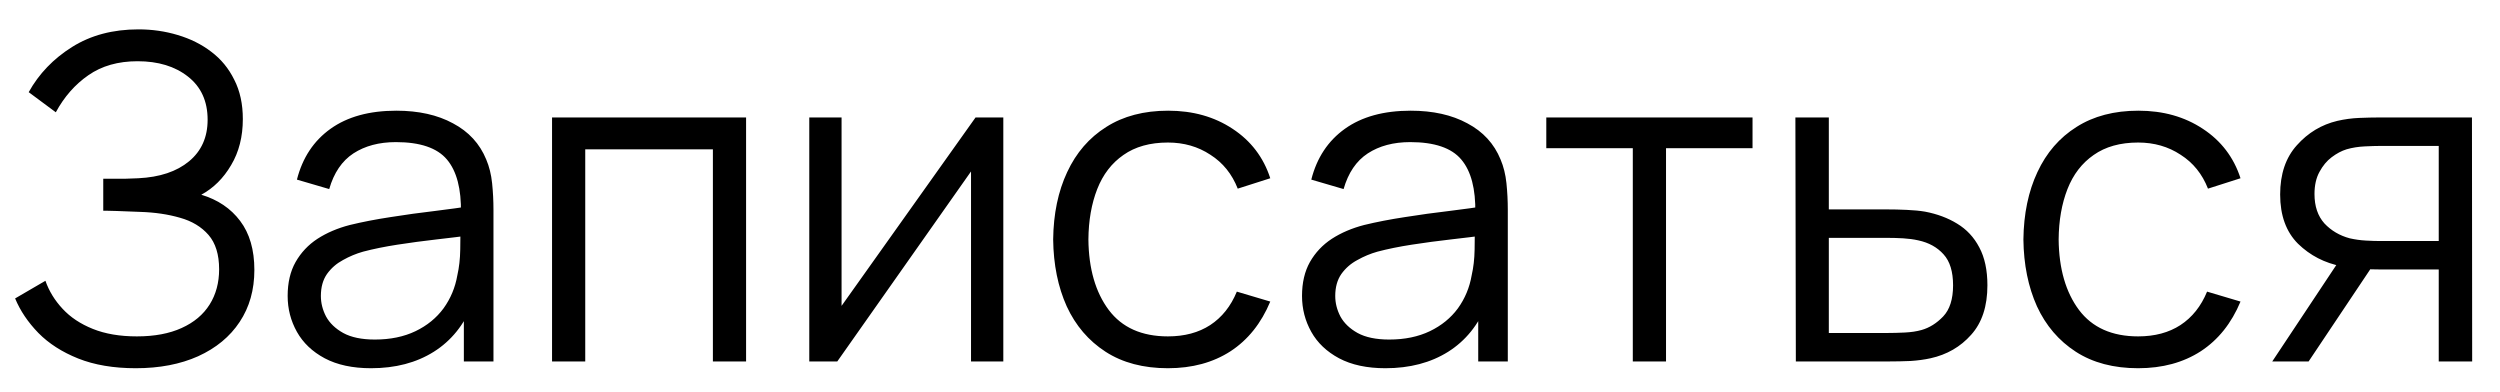 <?xml version="1.0" encoding="UTF-8"?> <svg xmlns="http://www.w3.org/2000/svg" width="83" height="13" viewBox="0 0 83 13" fill="none"> <path d="M4.508 12.225C3.772 12.225 3.135 12.117 2.595 11.902C2.06 11.688 1.62 11.405 1.275 11.055C0.93 10.7 0.672 10.318 0.502 9.908L1.508 9.322C1.627 9.662 1.817 9.973 2.078 10.252C2.337 10.533 2.672 10.755 3.083 10.92C3.493 11.085 3.98 11.168 4.545 11.168C5.13 11.168 5.625 11.075 6.03 10.89C6.44 10.705 6.75 10.445 6.96 10.11C7.17 9.775 7.275 9.385 7.275 8.94C7.275 8.45 7.157 8.07 6.923 7.8C6.688 7.53 6.372 7.34 5.978 7.23C5.582 7.115 5.143 7.05 4.657 7.035C4.293 7.02 4.032 7.01 3.877 7.005C3.723 7 3.62 6.997 3.57 6.997C3.52 6.997 3.473 6.997 3.428 6.997V5.933C3.462 5.933 3.555 5.933 3.705 5.933C3.855 5.933 4.015 5.933 4.185 5.933C4.355 5.928 4.49 5.923 4.59 5.918C5.305 5.883 5.867 5.695 6.277 5.355C6.688 5.015 6.893 4.555 6.893 3.975C6.893 3.36 6.675 2.882 6.24 2.542C5.81 2.203 5.253 2.033 4.567 2.033C3.922 2.033 3.377 2.188 2.933 2.498C2.493 2.803 2.132 3.212 1.853 3.728L0.953 3.06C1.292 2.45 1.772 1.95 2.393 1.56C3.013 1.17 3.748 0.975 4.598 0.975C5.053 0.975 5.487 1.038 5.902 1.163C6.322 1.288 6.692 1.472 7.013 1.718C7.338 1.962 7.593 2.272 7.777 2.647C7.968 3.018 8.062 3.453 8.062 3.953C8.062 4.537 7.933 5.048 7.673 5.482C7.418 5.918 7.088 6.245 6.683 6.465C7.232 6.63 7.662 6.92 7.973 7.335C8.287 7.75 8.445 8.293 8.445 8.963C8.445 9.623 8.283 10.197 7.957 10.688C7.633 11.178 7.173 11.557 6.577 11.828C5.987 12.092 5.298 12.225 4.508 12.225ZM12.318 12.225C11.708 12.225 11.195 12.115 10.78 11.895C10.37 11.675 10.063 11.383 9.858 11.018C9.653 10.652 9.55 10.255 9.55 9.825C9.55 9.385 9.638 9.01 9.813 8.7C9.993 8.385 10.235 8.127 10.54 7.928C10.85 7.728 11.208 7.575 11.613 7.47C12.023 7.37 12.475 7.282 12.97 7.207C13.47 7.128 13.958 7.06 14.433 7.005C14.913 6.945 15.333 6.888 15.693 6.832L15.303 7.072C15.318 6.272 15.163 5.68 14.838 5.295C14.513 4.91 13.948 4.718 13.143 4.718C12.588 4.718 12.118 4.843 11.733 5.093C11.353 5.343 11.085 5.737 10.93 6.277L9.858 5.963C10.043 5.237 10.415 4.675 10.975 4.275C11.535 3.875 12.263 3.675 13.158 3.675C13.898 3.675 14.525 3.815 15.04 4.095C15.56 4.37 15.928 4.77 16.143 5.295C16.243 5.53 16.308 5.793 16.338 6.082C16.368 6.372 16.383 6.668 16.383 6.968V12H15.4V9.967L15.685 10.088C15.41 10.783 14.983 11.312 14.403 11.678C13.823 12.043 13.128 12.225 12.318 12.225ZM12.445 11.273C12.96 11.273 13.41 11.18 13.795 10.995C14.18 10.81 14.49 10.557 14.725 10.238C14.96 9.912 15.113 9.547 15.183 9.143C15.243 8.883 15.275 8.598 15.28 8.287C15.285 7.973 15.288 7.737 15.288 7.582L15.708 7.8C15.333 7.85 14.925 7.9 14.485 7.95C14.05 8 13.62 8.057 13.195 8.123C12.775 8.188 12.395 8.265 12.055 8.355C11.825 8.42 11.603 8.512 11.388 8.633C11.173 8.748 10.995 8.902 10.855 9.098C10.72 9.293 10.653 9.535 10.653 9.825C10.653 10.06 10.71 10.287 10.825 10.508C10.945 10.727 11.135 10.91 11.395 11.055C11.66 11.2 12.01 11.273 12.445 11.273ZM18.328 12V3.9H24.77V12H23.668V4.957H19.43V12H18.328ZM33.31 3.9V12H32.238V5.692L27.798 12H26.868V3.9H27.94V10.155L32.388 3.9H33.31ZM38.775 12.225C37.96 12.225 37.27 12.043 36.705 11.678C36.14 11.312 35.71 10.81 35.415 10.17C35.125 9.525 34.975 8.785 34.965 7.95C34.975 7.1 35.13 6.355 35.43 5.715C35.73 5.07 36.163 4.57 36.728 4.215C37.293 3.855 37.978 3.675 38.783 3.675C39.603 3.675 40.315 3.875 40.92 4.275C41.53 4.675 41.948 5.223 42.173 5.918L41.093 6.263C40.903 5.777 40.6 5.402 40.185 5.138C39.775 4.867 39.305 4.732 38.775 4.732C38.18 4.732 37.688 4.87 37.298 5.145C36.908 5.415 36.618 5.793 36.428 6.277C36.238 6.763 36.14 7.32 36.135 7.95C36.145 8.92 36.37 9.7 36.81 10.29C37.25 10.875 37.905 11.168 38.775 11.168C39.325 11.168 39.793 11.043 40.178 10.793C40.568 10.537 40.863 10.168 41.063 9.682L42.173 10.012C41.873 10.732 41.433 11.283 40.853 11.662C40.273 12.037 39.58 12.225 38.775 12.225ZM45.995 12.225C45.385 12.225 44.872 12.115 44.457 11.895C44.047 11.675 43.739 11.383 43.535 11.018C43.33 10.652 43.227 10.255 43.227 9.825C43.227 9.385 43.315 9.01 43.489 8.7C43.669 8.385 43.912 8.127 44.217 7.928C44.527 7.728 44.885 7.575 45.289 7.47C45.7 7.37 46.152 7.282 46.647 7.207C47.147 7.128 47.635 7.06 48.109 7.005C48.59 6.945 49.01 6.888 49.37 6.832L48.98 7.072C48.995 6.272 48.84 5.68 48.514 5.295C48.19 4.91 47.624 4.718 46.819 4.718C46.264 4.718 45.794 4.843 45.41 5.093C45.029 5.343 44.762 5.737 44.607 6.277L43.535 5.963C43.719 5.237 44.092 4.675 44.652 4.275C45.212 3.875 45.94 3.675 46.834 3.675C47.575 3.675 48.202 3.815 48.717 4.095C49.237 4.37 49.605 4.77 49.819 5.295C49.919 5.53 49.984 5.793 50.014 6.082C50.044 6.372 50.059 6.668 50.059 6.968V12H49.077V9.967L49.362 10.088C49.087 10.783 48.66 11.312 48.08 11.678C47.499 12.043 46.804 12.225 45.995 12.225ZM46.122 11.273C46.637 11.273 47.087 11.18 47.472 10.995C47.857 10.81 48.167 10.557 48.402 10.238C48.637 9.912 48.789 9.547 48.859 9.143C48.919 8.883 48.952 8.598 48.957 8.287C48.962 7.973 48.965 7.737 48.965 7.582L49.385 7.8C49.01 7.85 48.602 7.9 48.162 7.95C47.727 8 47.297 8.057 46.872 8.123C46.452 8.188 46.072 8.265 45.732 8.355C45.502 8.42 45.279 8.512 45.065 8.633C44.849 8.748 44.672 8.902 44.532 9.098C44.397 9.293 44.33 9.535 44.33 9.825C44.33 10.06 44.387 10.287 44.502 10.508C44.622 10.727 44.812 10.91 45.072 11.055C45.337 11.2 45.687 11.273 46.122 11.273ZM54.209 12V4.92H51.337V3.9H58.184V4.92H55.312V12H54.209ZM59.622 12L59.607 3.9H60.717V6.952H62.614C62.849 6.952 63.08 6.957 63.304 6.968C63.535 6.978 63.737 6.997 63.912 7.027C64.312 7.103 64.667 7.235 64.977 7.425C65.292 7.615 65.537 7.878 65.712 8.213C65.892 8.547 65.982 8.967 65.982 9.473C65.982 10.168 65.802 10.715 65.442 11.115C65.087 11.515 64.637 11.775 64.092 11.895C63.887 11.94 63.664 11.97 63.425 11.985C63.184 11.995 62.947 12 62.712 12H59.622ZM60.717 11.055H62.667C62.837 11.055 63.027 11.05 63.237 11.04C63.447 11.03 63.632 11.002 63.792 10.957C64.057 10.883 64.297 10.732 64.512 10.508C64.732 10.277 64.842 9.932 64.842 9.473C64.842 9.018 64.737 8.675 64.527 8.445C64.317 8.21 64.037 8.055 63.687 7.98C63.532 7.945 63.364 7.923 63.184 7.912C63.005 7.902 62.832 7.897 62.667 7.897H60.717V11.055ZM70.987 12.225C70.172 12.225 69.482 12.043 68.917 11.678C68.352 11.312 67.922 10.81 67.627 10.17C67.337 9.525 67.187 8.785 67.177 7.95C67.187 7.1 67.342 6.355 67.642 5.715C67.942 5.07 68.375 4.57 68.94 4.215C69.505 3.855 70.19 3.675 70.995 3.675C71.815 3.675 72.527 3.875 73.132 4.275C73.742 4.675 74.16 5.223 74.385 5.918L73.305 6.263C73.115 5.777 72.812 5.402 72.397 5.138C71.987 4.867 71.517 4.732 70.987 4.732C70.392 4.732 69.9 4.87 69.51 5.145C69.12 5.415 68.83 5.793 68.64 6.277C68.45 6.763 68.352 7.32 68.347 7.95C68.357 8.92 68.582 9.7 69.022 10.29C69.462 10.875 70.117 11.168 70.987 11.168C71.537 11.168 72.005 11.043 72.39 10.793C72.78 10.537 73.075 10.168 73.275 9.682L74.385 10.012C74.085 10.732 73.645 11.283 73.065 11.662C72.485 12.037 71.792 12.225 70.987 12.225ZM80.966 12V8.947H79.076C78.856 8.947 78.629 8.94 78.394 8.925C78.164 8.905 77.949 8.877 77.749 8.842C77.179 8.732 76.694 8.482 76.294 8.092C75.899 7.697 75.701 7.152 75.701 6.457C75.701 5.777 75.886 5.232 76.256 4.822C76.626 4.407 77.074 4.138 77.599 4.013C77.839 3.958 78.081 3.925 78.326 3.915C78.576 3.905 78.791 3.9 78.971 3.9H82.069L82.076 12H80.966ZM75.439 12L77.696 8.602H78.919L76.646 12H75.439ZM79.016 8.002H80.966V4.845H79.016C78.896 4.845 78.729 4.85 78.514 4.86C78.299 4.87 78.096 4.902 77.906 4.957C77.741 5.008 77.576 5.095 77.411 5.22C77.251 5.34 77.116 5.503 77.006 5.707C76.896 5.907 76.841 6.152 76.841 6.442C76.841 6.848 76.951 7.173 77.171 7.418C77.396 7.657 77.676 7.822 78.011 7.912C78.191 7.952 78.371 7.978 78.551 7.987C78.731 7.997 78.886 8.002 79.016 8.002Z" fill="black"></path> </svg> 